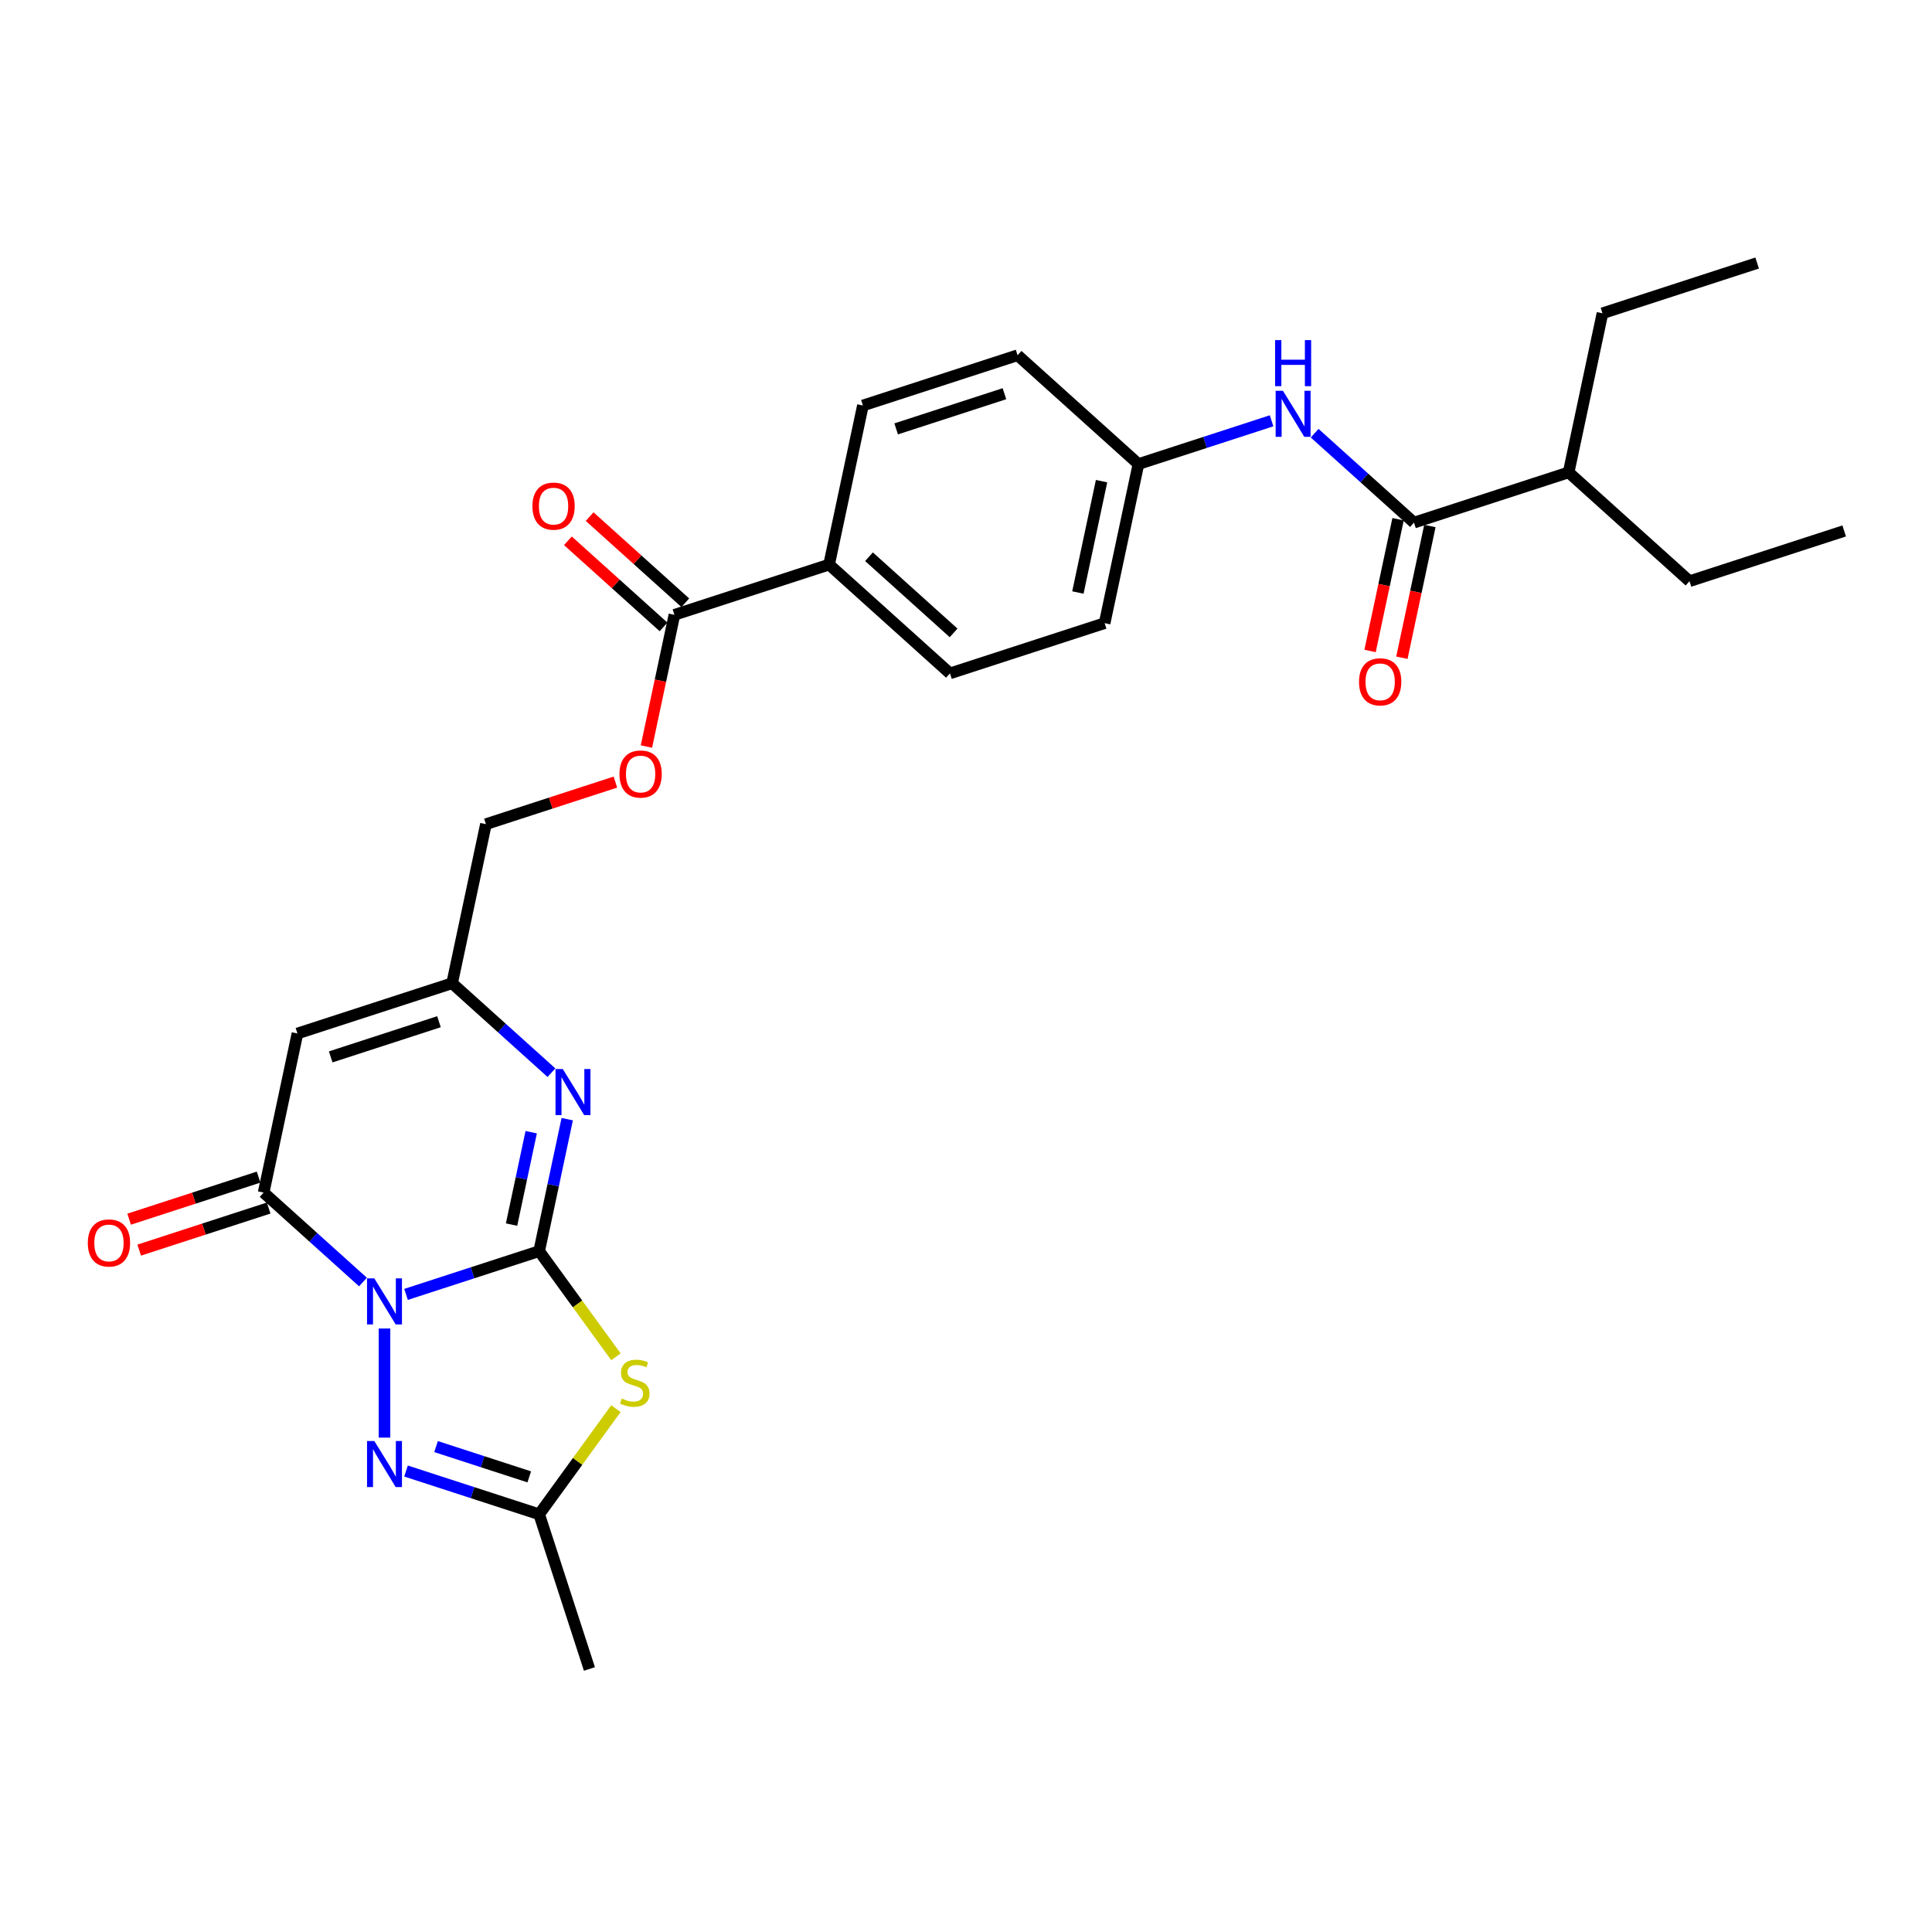 <?xml version='1.0' encoding='iso-8859-1'?>
<svg version='1.1' baseProfile='full'
              xmlns='http://www.w3.org/2000/svg'
                      xmlns:rdkit='http://www.rdkit.org/xml'
                      xmlns:xlink='http://www.w3.org/1999/xlink'
                  xml:space='preserve'
width='1000px' height='1000px' viewBox='0 0 1000 1000'>
<!-- END OF HEADER -->
<rect style='opacity:1.0;fill:#FFFFFF;stroke:none' width='1000' height='1000' x='0' y='0'> </rect>
<path class='bond-0' d='M 210.159,669.983 L 244.615,658.787' style='fill:none;fill-rule:evenodd;stroke:#0000FF;stroke-width:6px;stroke-linecap:butt;stroke-linejoin:miter;stroke-opacity:1' />
<path class='bond-0' d='M 244.615,658.787 L 279.072,647.591' style='fill:none;fill-rule:evenodd;stroke:#000000;stroke-width:6px;stroke-linecap:butt;stroke-linejoin:miter;stroke-opacity:1' />
<path class='bond-2' d='M 187.868,663.569 L 162.162,640.423' style='fill:none;fill-rule:evenodd;stroke:#0000FF;stroke-width:6px;stroke-linecap:butt;stroke-linejoin:miter;stroke-opacity:1' />
<path class='bond-2' d='M 162.162,640.423 L 136.457,617.277' style='fill:none;fill-rule:evenodd;stroke:#000000;stroke-width:6px;stroke-linecap:butt;stroke-linejoin:miter;stroke-opacity:1' />
<path class='bond-3' d='M 199.013,687.628 L 199.013,744.109' style='fill:none;fill-rule:evenodd;stroke:#0000FF;stroke-width:6px;stroke-linecap:butt;stroke-linejoin:miter;stroke-opacity:1' />
<path class='bond-1' d='M 279.072,647.591 L 298.938,674.934' style='fill:none;fill-rule:evenodd;stroke:#000000;stroke-width:6px;stroke-linecap:butt;stroke-linejoin:miter;stroke-opacity:1' />
<path class='bond-1' d='M 298.938,674.934 L 318.803,702.277' style='fill:none;fill-rule:evenodd;stroke:#CCCC00;stroke-width:6px;stroke-linecap:butt;stroke-linejoin:miter;stroke-opacity:1' />
<path class='bond-4' d='M 279.072,647.591 L 286.333,613.434' style='fill:none;fill-rule:evenodd;stroke:#000000;stroke-width:6px;stroke-linecap:butt;stroke-linejoin:miter;stroke-opacity:1' />
<path class='bond-4' d='M 286.333,613.434 L 293.593,579.276' style='fill:none;fill-rule:evenodd;stroke:#0000FF;stroke-width:6px;stroke-linecap:butt;stroke-linejoin:miter;stroke-opacity:1' />
<path class='bond-4' d='M 264.782,633.844 L 269.865,609.933' style='fill:none;fill-rule:evenodd;stroke:#000000;stroke-width:6px;stroke-linecap:butt;stroke-linejoin:miter;stroke-opacity:1' />
<path class='bond-4' d='M 269.865,609.933 L 274.947,586.023' style='fill:none;fill-rule:evenodd;stroke:#0000FF;stroke-width:6px;stroke-linecap:butt;stroke-linejoin:miter;stroke-opacity:1' />
<path class='bond-28' d='M 318.803,729.11 L 298.938,756.453' style='fill:none;fill-rule:evenodd;stroke:#CCCC00;stroke-width:6px;stroke-linecap:butt;stroke-linejoin:miter;stroke-opacity:1' />
<path class='bond-28' d='M 298.938,756.453 L 279.072,783.795' style='fill:none;fill-rule:evenodd;stroke:#000000;stroke-width:6px;stroke-linecap:butt;stroke-linejoin:miter;stroke-opacity:1' />
<path class='bond-5' d='M 136.457,617.277 L 153.958,534.938' style='fill:none;fill-rule:evenodd;stroke:#000000;stroke-width:6px;stroke-linecap:butt;stroke-linejoin:miter;stroke-opacity:1' />
<path class='bond-12' d='M 133.855,609.272 L 100.35,620.158' style='fill:none;fill-rule:evenodd;stroke:#000000;stroke-width:6px;stroke-linecap:butt;stroke-linejoin:miter;stroke-opacity:1' />
<path class='bond-12' d='M 100.35,620.158 L 66.844,631.045' style='fill:none;fill-rule:evenodd;stroke:#FF0000;stroke-width:6px;stroke-linecap:butt;stroke-linejoin:miter;stroke-opacity:1' />
<path class='bond-12' d='M 139.058,625.283 L 105.552,636.17' style='fill:none;fill-rule:evenodd;stroke:#000000;stroke-width:6px;stroke-linecap:butt;stroke-linejoin:miter;stroke-opacity:1' />
<path class='bond-12' d='M 105.552,636.17 L 72.047,647.057' style='fill:none;fill-rule:evenodd;stroke:#FF0000;stroke-width:6px;stroke-linecap:butt;stroke-linejoin:miter;stroke-opacity:1' />
<path class='bond-6' d='M 210.159,761.404 L 244.615,772.6' style='fill:none;fill-rule:evenodd;stroke:#0000FF;stroke-width:6px;stroke-linecap:butt;stroke-linejoin:miter;stroke-opacity:1' />
<path class='bond-6' d='M 244.615,772.6 L 279.072,783.795' style='fill:none;fill-rule:evenodd;stroke:#000000;stroke-width:6px;stroke-linecap:butt;stroke-linejoin:miter;stroke-opacity:1' />
<path class='bond-6' d='M 225.698,748.751 L 249.818,756.588' style='fill:none;fill-rule:evenodd;stroke:#0000FF;stroke-width:6px;stroke-linecap:butt;stroke-linejoin:miter;stroke-opacity:1' />
<path class='bond-6' d='M 249.818,756.588 L 273.938,764.425' style='fill:none;fill-rule:evenodd;stroke:#000000;stroke-width:6px;stroke-linecap:butt;stroke-linejoin:miter;stroke-opacity:1' />
<path class='bond-29' d='M 285.429,555.217 L 259.723,532.071' style='fill:none;fill-rule:evenodd;stroke:#0000FF;stroke-width:6px;stroke-linecap:butt;stroke-linejoin:miter;stroke-opacity:1' />
<path class='bond-29' d='M 259.723,532.071 L 234.017,508.926' style='fill:none;fill-rule:evenodd;stroke:#000000;stroke-width:6px;stroke-linecap:butt;stroke-linejoin:miter;stroke-opacity:1' />
<path class='bond-7' d='M 153.958,534.938 L 234.017,508.926' style='fill:none;fill-rule:evenodd;stroke:#000000;stroke-width:6px;stroke-linecap:butt;stroke-linejoin:miter;stroke-opacity:1' />
<path class='bond-7' d='M 171.17,547.048 L 227.211,528.839' style='fill:none;fill-rule:evenodd;stroke:#000000;stroke-width:6px;stroke-linecap:butt;stroke-linejoin:miter;stroke-opacity:1' />
<path class='bond-23' d='M 279.072,783.795 L 305.085,863.854' style='fill:none;fill-rule:evenodd;stroke:#000000;stroke-width:6px;stroke-linecap:butt;stroke-linejoin:miter;stroke-opacity:1' />
<path class='bond-16' d='M 234.017,508.926 L 251.519,426.586' style='fill:none;fill-rule:evenodd;stroke:#000000;stroke-width:6px;stroke-linecap:butt;stroke-linejoin:miter;stroke-opacity:1' />
<path class='bond-8' d='M 731.871,270.51 L 706.165,247.365' style='fill:none;fill-rule:evenodd;stroke:#000000;stroke-width:6px;stroke-linecap:butt;stroke-linejoin:miter;stroke-opacity:1' />
<path class='bond-8' d='M 706.165,247.365 L 680.459,224.219' style='fill:none;fill-rule:evenodd;stroke:#0000FF;stroke-width:6px;stroke-linecap:butt;stroke-linejoin:miter;stroke-opacity:1' />
<path class='bond-14' d='M 723.637,268.76 L 716.391,302.85' style='fill:none;fill-rule:evenodd;stroke:#000000;stroke-width:6px;stroke-linecap:butt;stroke-linejoin:miter;stroke-opacity:1' />
<path class='bond-14' d='M 716.391,302.85 L 709.145,336.941' style='fill:none;fill-rule:evenodd;stroke:#FF0000;stroke-width:6px;stroke-linecap:butt;stroke-linejoin:miter;stroke-opacity:1' />
<path class='bond-14' d='M 740.105,272.261 L 732.859,306.351' style='fill:none;fill-rule:evenodd;stroke:#000000;stroke-width:6px;stroke-linecap:butt;stroke-linejoin:miter;stroke-opacity:1' />
<path class='bond-14' d='M 732.859,306.351 L 725.613,340.441' style='fill:none;fill-rule:evenodd;stroke:#FF0000;stroke-width:6px;stroke-linecap:butt;stroke-linejoin:miter;stroke-opacity:1' />
<path class='bond-20' d='M 731.871,270.51 L 811.93,244.498' style='fill:none;fill-rule:evenodd;stroke:#000000;stroke-width:6px;stroke-linecap:butt;stroke-linejoin:miter;stroke-opacity:1' />
<path class='bond-9' d='M 349.079,318.234 L 341.833,352.325' style='fill:none;fill-rule:evenodd;stroke:#000000;stroke-width:6px;stroke-linecap:butt;stroke-linejoin:miter;stroke-opacity:1' />
<path class='bond-9' d='M 341.833,352.325 L 334.587,386.415' style='fill:none;fill-rule:evenodd;stroke:#FF0000;stroke-width:6px;stroke-linecap:butt;stroke-linejoin:miter;stroke-opacity:1' />
<path class='bond-11' d='M 349.079,318.234 L 429.138,292.222' style='fill:none;fill-rule:evenodd;stroke:#000000;stroke-width:6px;stroke-linecap:butt;stroke-linejoin:miter;stroke-opacity:1' />
<path class='bond-15' d='M 354.712,311.979 L 329.957,289.69' style='fill:none;fill-rule:evenodd;stroke:#000000;stroke-width:6px;stroke-linecap:butt;stroke-linejoin:miter;stroke-opacity:1' />
<path class='bond-15' d='M 329.957,289.69 L 305.203,267.4' style='fill:none;fill-rule:evenodd;stroke:#FF0000;stroke-width:6px;stroke-linecap:butt;stroke-linejoin:miter;stroke-opacity:1' />
<path class='bond-15' d='M 343.447,324.49 L 318.692,302.201' style='fill:none;fill-rule:evenodd;stroke:#000000;stroke-width:6px;stroke-linecap:butt;stroke-linejoin:miter;stroke-opacity:1' />
<path class='bond-15' d='M 318.692,302.201 L 293.937,279.912' style='fill:none;fill-rule:evenodd;stroke:#FF0000;stroke-width:6px;stroke-linecap:butt;stroke-linejoin:miter;stroke-opacity:1' />
<path class='bond-10' d='M 658.169,217.805 L 623.712,229.001' style='fill:none;fill-rule:evenodd;stroke:#0000FF;stroke-width:6px;stroke-linecap:butt;stroke-linejoin:miter;stroke-opacity:1' />
<path class='bond-10' d='M 623.712,229.001 L 589.255,240.197' style='fill:none;fill-rule:evenodd;stroke:#000000;stroke-width:6px;stroke-linecap:butt;stroke-linejoin:miter;stroke-opacity:1' />
<path class='bond-18' d='M 429.138,292.222 L 446.64,209.883' style='fill:none;fill-rule:evenodd;stroke:#000000;stroke-width:6px;stroke-linecap:butt;stroke-linejoin:miter;stroke-opacity:1' />
<path class='bond-19' d='M 429.138,292.222 L 491.695,348.548' style='fill:none;fill-rule:evenodd;stroke:#000000;stroke-width:6px;stroke-linecap:butt;stroke-linejoin:miter;stroke-opacity:1' />
<path class='bond-19' d='M 449.787,288.159 L 493.577,327.588' style='fill:none;fill-rule:evenodd;stroke:#000000;stroke-width:6px;stroke-linecap:butt;stroke-linejoin:miter;stroke-opacity:1' />
<path class='bond-13' d='M 318.53,404.813 L 285.024,415.7' style='fill:none;fill-rule:evenodd;stroke:#FF0000;stroke-width:6px;stroke-linecap:butt;stroke-linejoin:miter;stroke-opacity:1' />
<path class='bond-13' d='M 285.024,415.7 L 251.519,426.586' style='fill:none;fill-rule:evenodd;stroke:#000000;stroke-width:6px;stroke-linecap:butt;stroke-linejoin:miter;stroke-opacity:1' />
<path class='bond-17' d='M 589.255,240.197 L 571.754,322.536' style='fill:none;fill-rule:evenodd;stroke:#000000;stroke-width:6px;stroke-linecap:butt;stroke-linejoin:miter;stroke-opacity:1' />
<path class='bond-17' d='M 570.162,249.047 L 557.911,306.685' style='fill:none;fill-rule:evenodd;stroke:#000000;stroke-width:6px;stroke-linecap:butt;stroke-linejoin:miter;stroke-opacity:1' />
<path class='bond-30' d='M 589.255,240.197 L 526.698,183.87' style='fill:none;fill-rule:evenodd;stroke:#000000;stroke-width:6px;stroke-linecap:butt;stroke-linejoin:miter;stroke-opacity:1' />
<path class='bond-21' d='M 446.64,209.883 L 526.698,183.87' style='fill:none;fill-rule:evenodd;stroke:#000000;stroke-width:6px;stroke-linecap:butt;stroke-linejoin:miter;stroke-opacity:1' />
<path class='bond-21' d='M 463.851,221.992 L 519.892,203.784' style='fill:none;fill-rule:evenodd;stroke:#000000;stroke-width:6px;stroke-linecap:butt;stroke-linejoin:miter;stroke-opacity:1' />
<path class='bond-22' d='M 491.695,348.548 L 571.754,322.536' style='fill:none;fill-rule:evenodd;stroke:#000000;stroke-width:6px;stroke-linecap:butt;stroke-linejoin:miter;stroke-opacity:1' />
<path class='bond-24' d='M 811.93,244.498 L 874.487,300.824' style='fill:none;fill-rule:evenodd;stroke:#000000;stroke-width:6px;stroke-linecap:butt;stroke-linejoin:miter;stroke-opacity:1' />
<path class='bond-25' d='M 811.93,244.498 L 829.431,162.159' style='fill:none;fill-rule:evenodd;stroke:#000000;stroke-width:6px;stroke-linecap:butt;stroke-linejoin:miter;stroke-opacity:1' />
<path class='bond-27' d='M 874.487,300.824 L 954.545,274.812' style='fill:none;fill-rule:evenodd;stroke:#000000;stroke-width:6px;stroke-linecap:butt;stroke-linejoin:miter;stroke-opacity:1' />
<path class='bond-26' d='M 829.431,162.159 L 909.49,136.146' style='fill:none;fill-rule:evenodd;stroke:#000000;stroke-width:6px;stroke-linecap:butt;stroke-linejoin:miter;stroke-opacity:1' />
<path  class='atom-0' d='M 193.744 661.684
L 201.556 674.311
Q 202.33 675.557, 203.576 677.813
Q 204.822 680.069, 204.889 680.204
L 204.889 661.684
L 208.054 661.684
L 208.054 685.524
L 204.788 685.524
L 196.404 671.718
Q 195.427 670.102, 194.384 668.25
Q 193.374 666.398, 193.07 665.826
L 193.07 685.524
L 189.973 685.524
L 189.973 661.684
L 193.744 661.684
' fill='#0000FF'/>
<path  class='atom-2' d='M 321.817 723.876
Q 322.086 723.977, 323.197 724.448
Q 324.309 724.919, 325.521 725.222
Q 326.767 725.492, 327.979 725.492
Q 330.235 725.492, 331.548 724.414
Q 332.861 723.303, 332.861 721.384
Q 332.861 720.071, 332.188 719.263
Q 331.548 718.454, 330.538 718.017
Q 329.528 717.579, 327.844 717.074
Q 325.723 716.434, 324.443 715.828
Q 323.197 715.222, 322.288 713.942
Q 321.413 712.663, 321.413 710.508
Q 321.413 707.511, 323.433 705.659
Q 325.487 703.807, 329.528 703.807
Q 332.289 703.807, 335.42 705.121
L 334.646 707.713
Q 331.784 706.535, 329.629 706.535
Q 327.305 706.535, 326.026 707.511
Q 324.746 708.454, 324.78 710.104
Q 324.78 711.383, 325.42 712.158
Q 326.093 712.932, 327.036 713.37
Q 328.012 713.808, 329.629 714.313
Q 331.784 714.986, 333.063 715.66
Q 334.343 716.333, 335.252 717.714
Q 336.195 719.061, 336.195 721.384
Q 336.195 724.684, 333.972 726.468
Q 331.784 728.219, 328.113 728.219
Q 325.992 728.219, 324.376 727.748
Q 322.793 727.31, 320.908 726.536
L 321.817 723.876
' fill='#CCCC00'/>
<path  class='atom-4' d='M 193.744 745.863
L 201.556 758.49
Q 202.33 759.736, 203.576 761.992
Q 204.822 764.248, 204.889 764.382
L 204.889 745.863
L 208.054 745.863
L 208.054 769.702
L 204.788 769.702
L 196.404 755.897
Q 195.427 754.281, 194.384 752.429
Q 193.374 750.577, 193.07 750.005
L 193.07 769.702
L 189.973 769.702
L 189.973 745.863
L 193.744 745.863
' fill='#0000FF'/>
<path  class='atom-5' d='M 291.304 553.332
L 299.116 565.959
Q 299.891 567.205, 301.136 569.461
Q 302.382 571.717, 302.45 571.852
L 302.45 553.332
L 305.615 553.332
L 305.615 577.172
L 302.349 577.172
L 293.964 563.367
Q 292.988 561.75, 291.944 559.898
Q 290.934 558.046, 290.631 557.474
L 290.631 577.172
L 287.533 577.172
L 287.533 553.332
L 291.304 553.332
' fill='#0000FF'/>
<path  class='atom-11' d='M 664.044 202.264
L 671.856 214.891
Q 672.631 216.137, 673.877 218.393
Q 675.122 220.649, 675.19 220.783
L 675.19 202.264
L 678.355 202.264
L 678.355 226.104
L 675.089 226.104
L 666.705 212.298
Q 665.728 210.682, 664.684 208.83
Q 663.674 206.978, 663.371 206.406
L 663.371 226.104
L 660.273 226.104
L 660.273 202.264
L 664.044 202.264
' fill='#0000FF'/>
<path  class='atom-11' d='M 659.987 176.041
L 663.22 176.041
L 663.22 186.176
L 675.409 186.176
L 675.409 176.041
L 678.641 176.041
L 678.641 199.88
L 675.409 199.88
L 675.409 188.87
L 663.22 188.87
L 663.22 199.88
L 659.987 199.88
L 659.987 176.041
' fill='#0000FF'/>
<path  class='atom-13' d='M 45.455 643.357
Q 45.455 637.633, 48.283 634.434
Q 51.111 631.236, 56.398 631.236
Q 61.684 631.236, 64.513 634.434
Q 67.341 637.633, 67.341 643.357
Q 67.341 649.149, 64.479 652.449
Q 61.617 655.715, 56.398 655.715
Q 51.145 655.715, 48.283 652.449
Q 45.455 649.183, 45.455 643.357
M 56.398 653.021
Q 60.034 653.021, 61.987 650.597
Q 63.974 648.139, 63.974 643.357
Q 63.974 638.677, 61.987 636.32
Q 60.034 633.929, 56.398 633.929
Q 52.761 633.929, 50.775 636.286
Q 48.822 638.643, 48.822 643.357
Q 48.822 648.172, 50.775 650.597
Q 52.761 653.021, 56.398 653.021
' fill='#FF0000'/>
<path  class='atom-14' d='M 320.634 400.641
Q 320.634 394.917, 323.463 391.718
Q 326.291 388.519, 331.577 388.519
Q 336.864 388.519, 339.692 391.718
Q 342.521 394.917, 342.521 400.641
Q 342.521 406.433, 339.659 409.732
Q 336.797 412.998, 331.577 412.998
Q 326.325 412.998, 323.463 409.732
Q 320.634 406.466, 320.634 400.641
M 331.577 410.305
Q 335.214 410.305, 337.167 407.88
Q 339.154 405.422, 339.154 400.641
Q 339.154 395.961, 337.167 393.604
Q 335.214 391.213, 331.577 391.213
Q 327.941 391.213, 325.954 393.57
Q 324.001 395.927, 324.001 400.641
Q 324.001 405.456, 325.954 407.88
Q 327.941 410.305, 331.577 410.305
' fill='#FF0000'/>
<path  class='atom-15' d='M 703.426 352.917
Q 703.426 347.193, 706.254 343.994
Q 709.083 340.795, 714.369 340.795
Q 719.656 340.795, 722.484 343.994
Q 725.313 347.193, 725.313 352.917
Q 725.313 358.708, 722.45 362.008
Q 719.588 365.274, 714.369 365.274
Q 709.117 365.274, 706.254 362.008
Q 703.426 358.742, 703.426 352.917
M 714.369 362.581
Q 718.006 362.581, 719.959 360.156
Q 721.945 357.698, 721.945 352.917
Q 721.945 348.237, 719.959 345.88
Q 718.006 343.489, 714.369 343.489
Q 710.733 343.489, 708.746 345.846
Q 706.793 348.203, 706.793 352.917
Q 706.793 357.732, 708.746 360.156
Q 710.733 362.581, 714.369 362.581
' fill='#FF0000'/>
<path  class='atom-16' d='M 275.579 261.975
Q 275.579 256.251, 278.407 253.052
Q 281.236 249.854, 286.522 249.854
Q 291.809 249.854, 294.637 253.052
Q 297.465 256.251, 297.465 261.975
Q 297.465 267.767, 294.603 271.067
Q 291.741 274.333, 286.522 274.333
Q 281.269 274.333, 278.407 271.067
Q 275.579 267.8, 275.579 261.975
M 286.522 271.639
Q 290.159 271.639, 292.112 269.215
Q 294.098 266.757, 294.098 261.975
Q 294.098 257.295, 292.112 254.938
Q 290.159 252.547, 286.522 252.547
Q 282.886 252.547, 280.899 254.904
Q 278.946 257.261, 278.946 261.975
Q 278.946 266.79, 280.899 269.215
Q 282.886 271.639, 286.522 271.639
' fill='#FF0000'/>
</svg>
